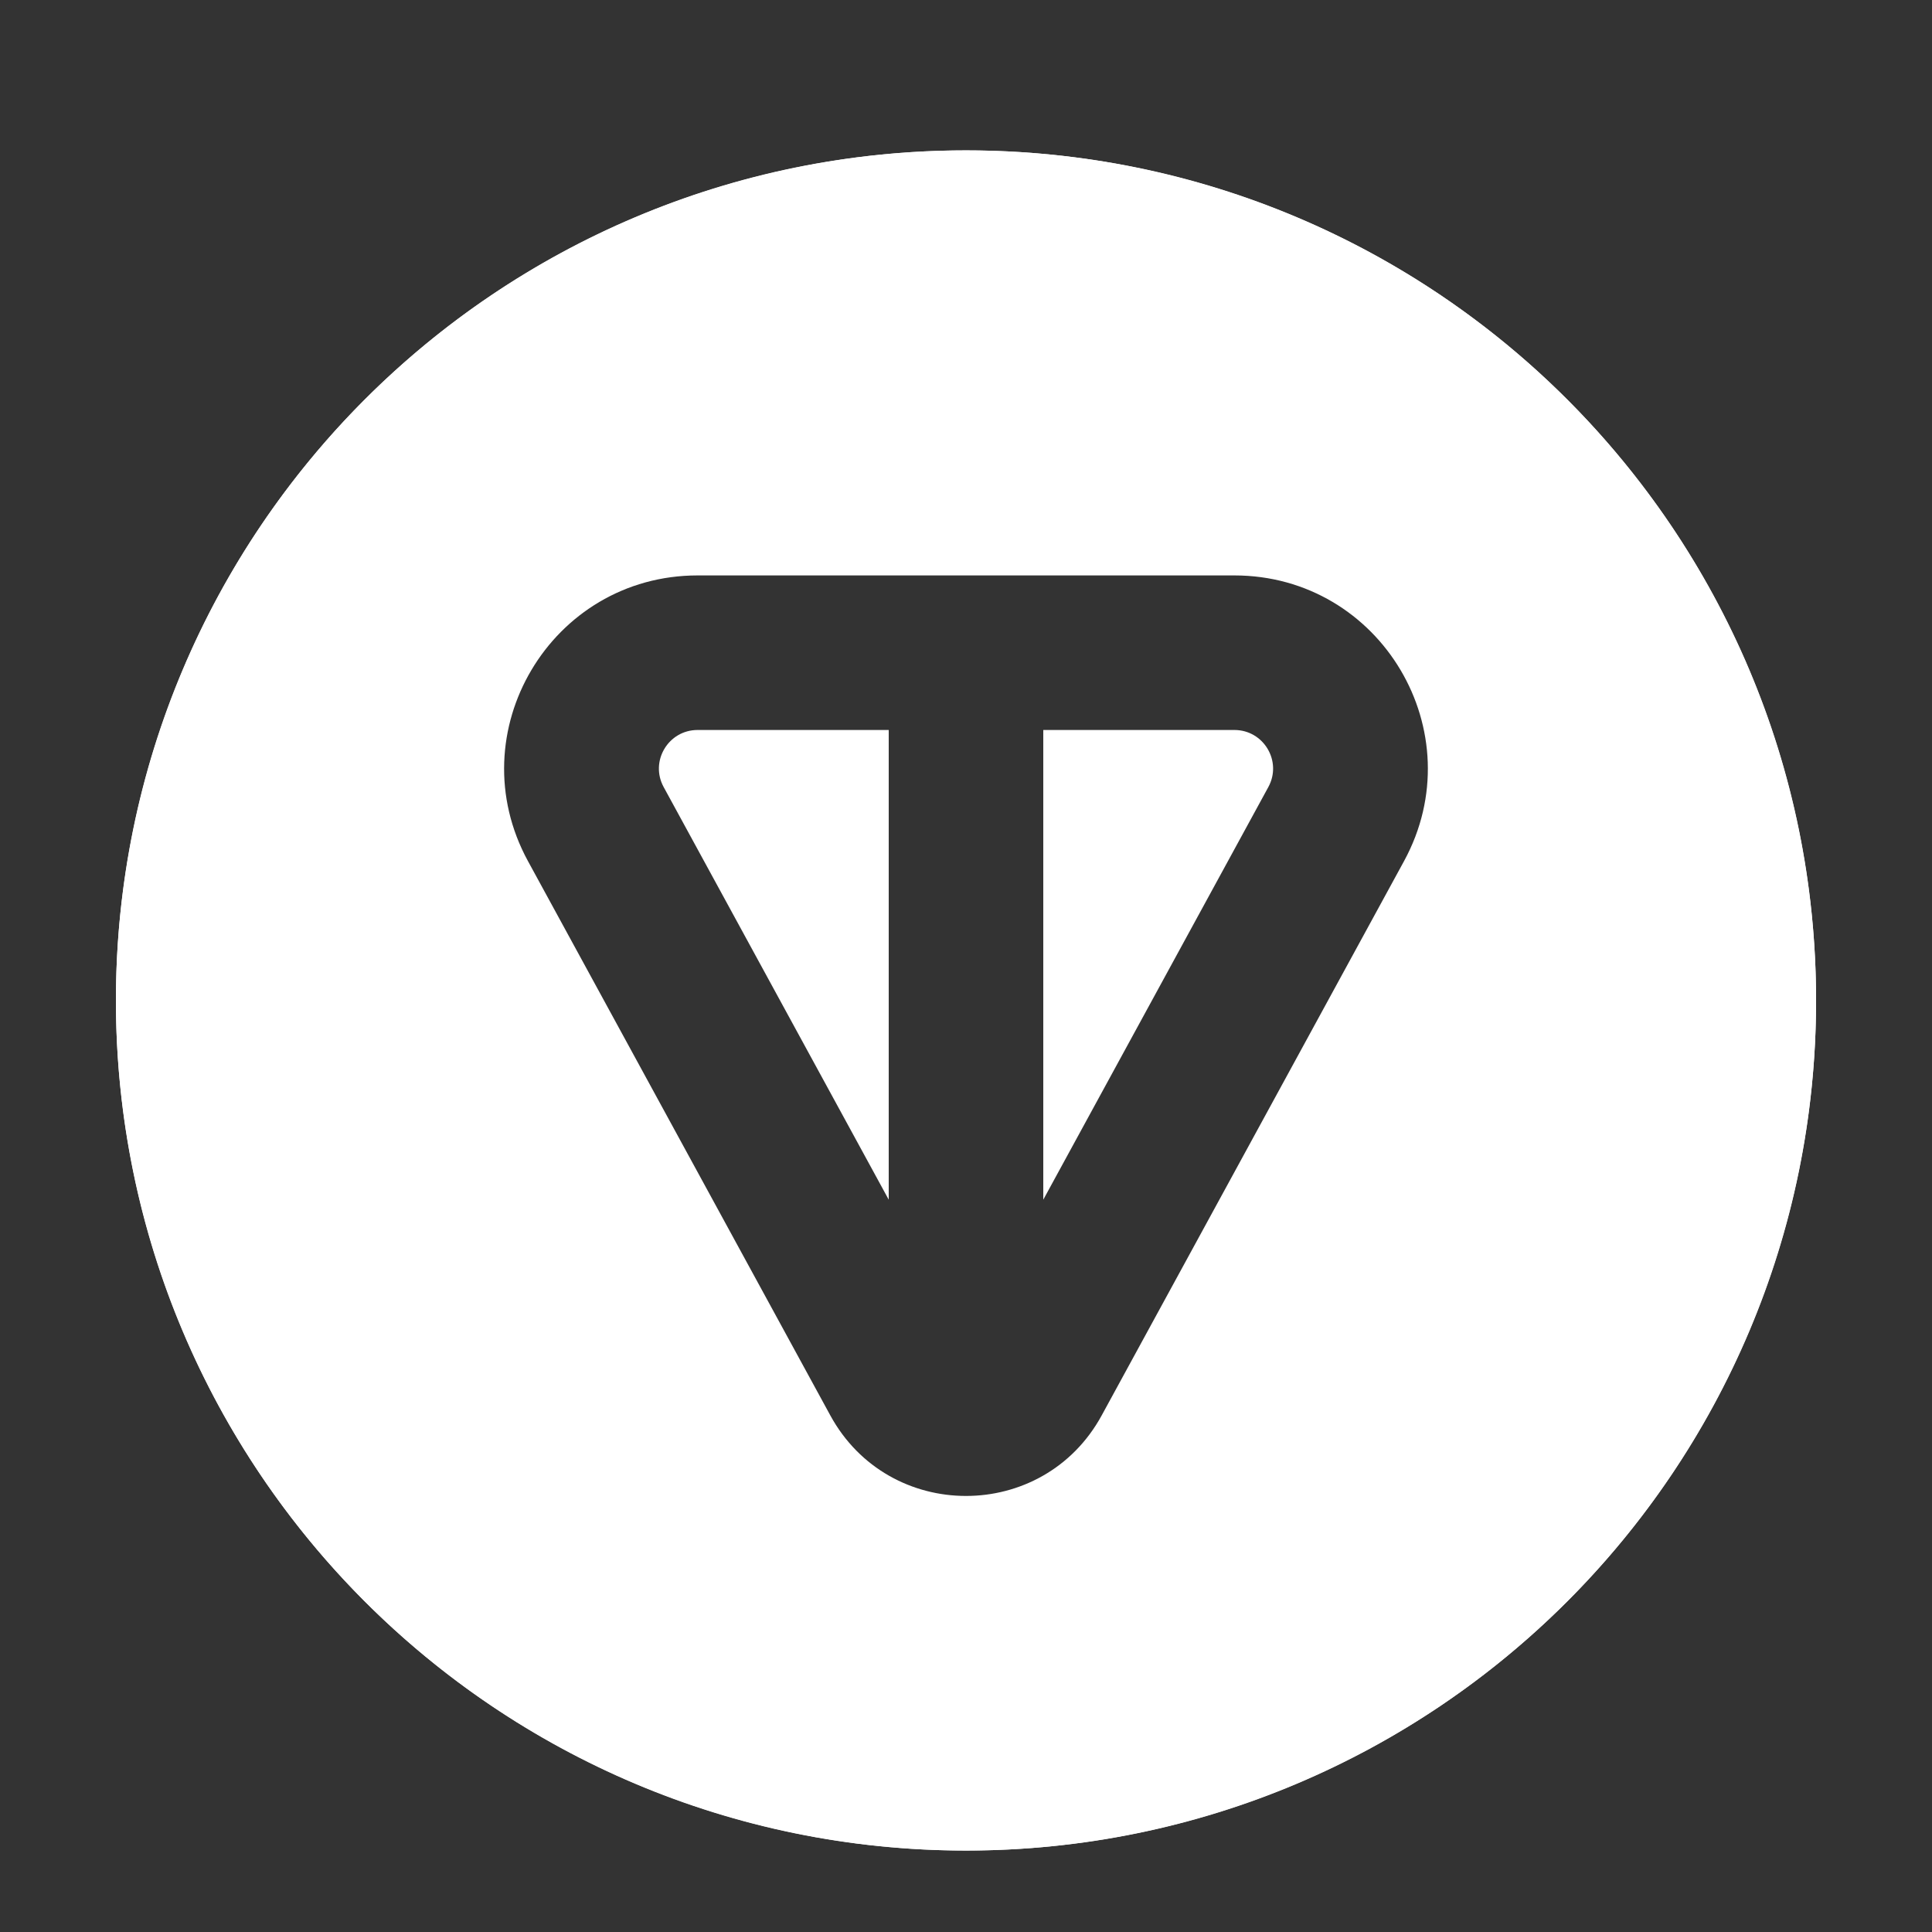 <svg width="25" height="25" viewBox="0 0 25 25" fill="none" xmlns="http://www.w3.org/2000/svg">
<rect x="0" y="0" width="25" height="25" fill="#333333" stroke="none"/>
<circle cx="12.5" cy="12.946" r="10" stroke="white" stroke-width="2" stroke-linecap="round"/>
<path fill-rule="evenodd" clip-rule="evenodd" d="M12.5 23.946C18.575 23.946 23.5 19.021 23.5 12.946C23.5 6.871 18.575 1.946 12.5 1.946C6.425 1.946 1.5 6.871 1.5 12.946C1.5 19.021 6.425 23.946 12.5 23.946ZM9.027 9.446C8.647 9.446 8.406 9.852 8.588 10.185L11.5 15.524V9.446H9.027ZM16.412 10.185L13.5 15.524V9.446H15.973C16.353 9.446 16.594 9.852 16.412 10.185ZM6.832 11.143C5.923 9.477 7.129 7.446 9.027 7.446H15.973C17.871 7.446 19.076 9.477 18.168 11.143L14.256 18.315C13.498 19.705 11.502 19.705 10.744 18.315L6.832 11.143Z" fill="white"/>
</svg>
